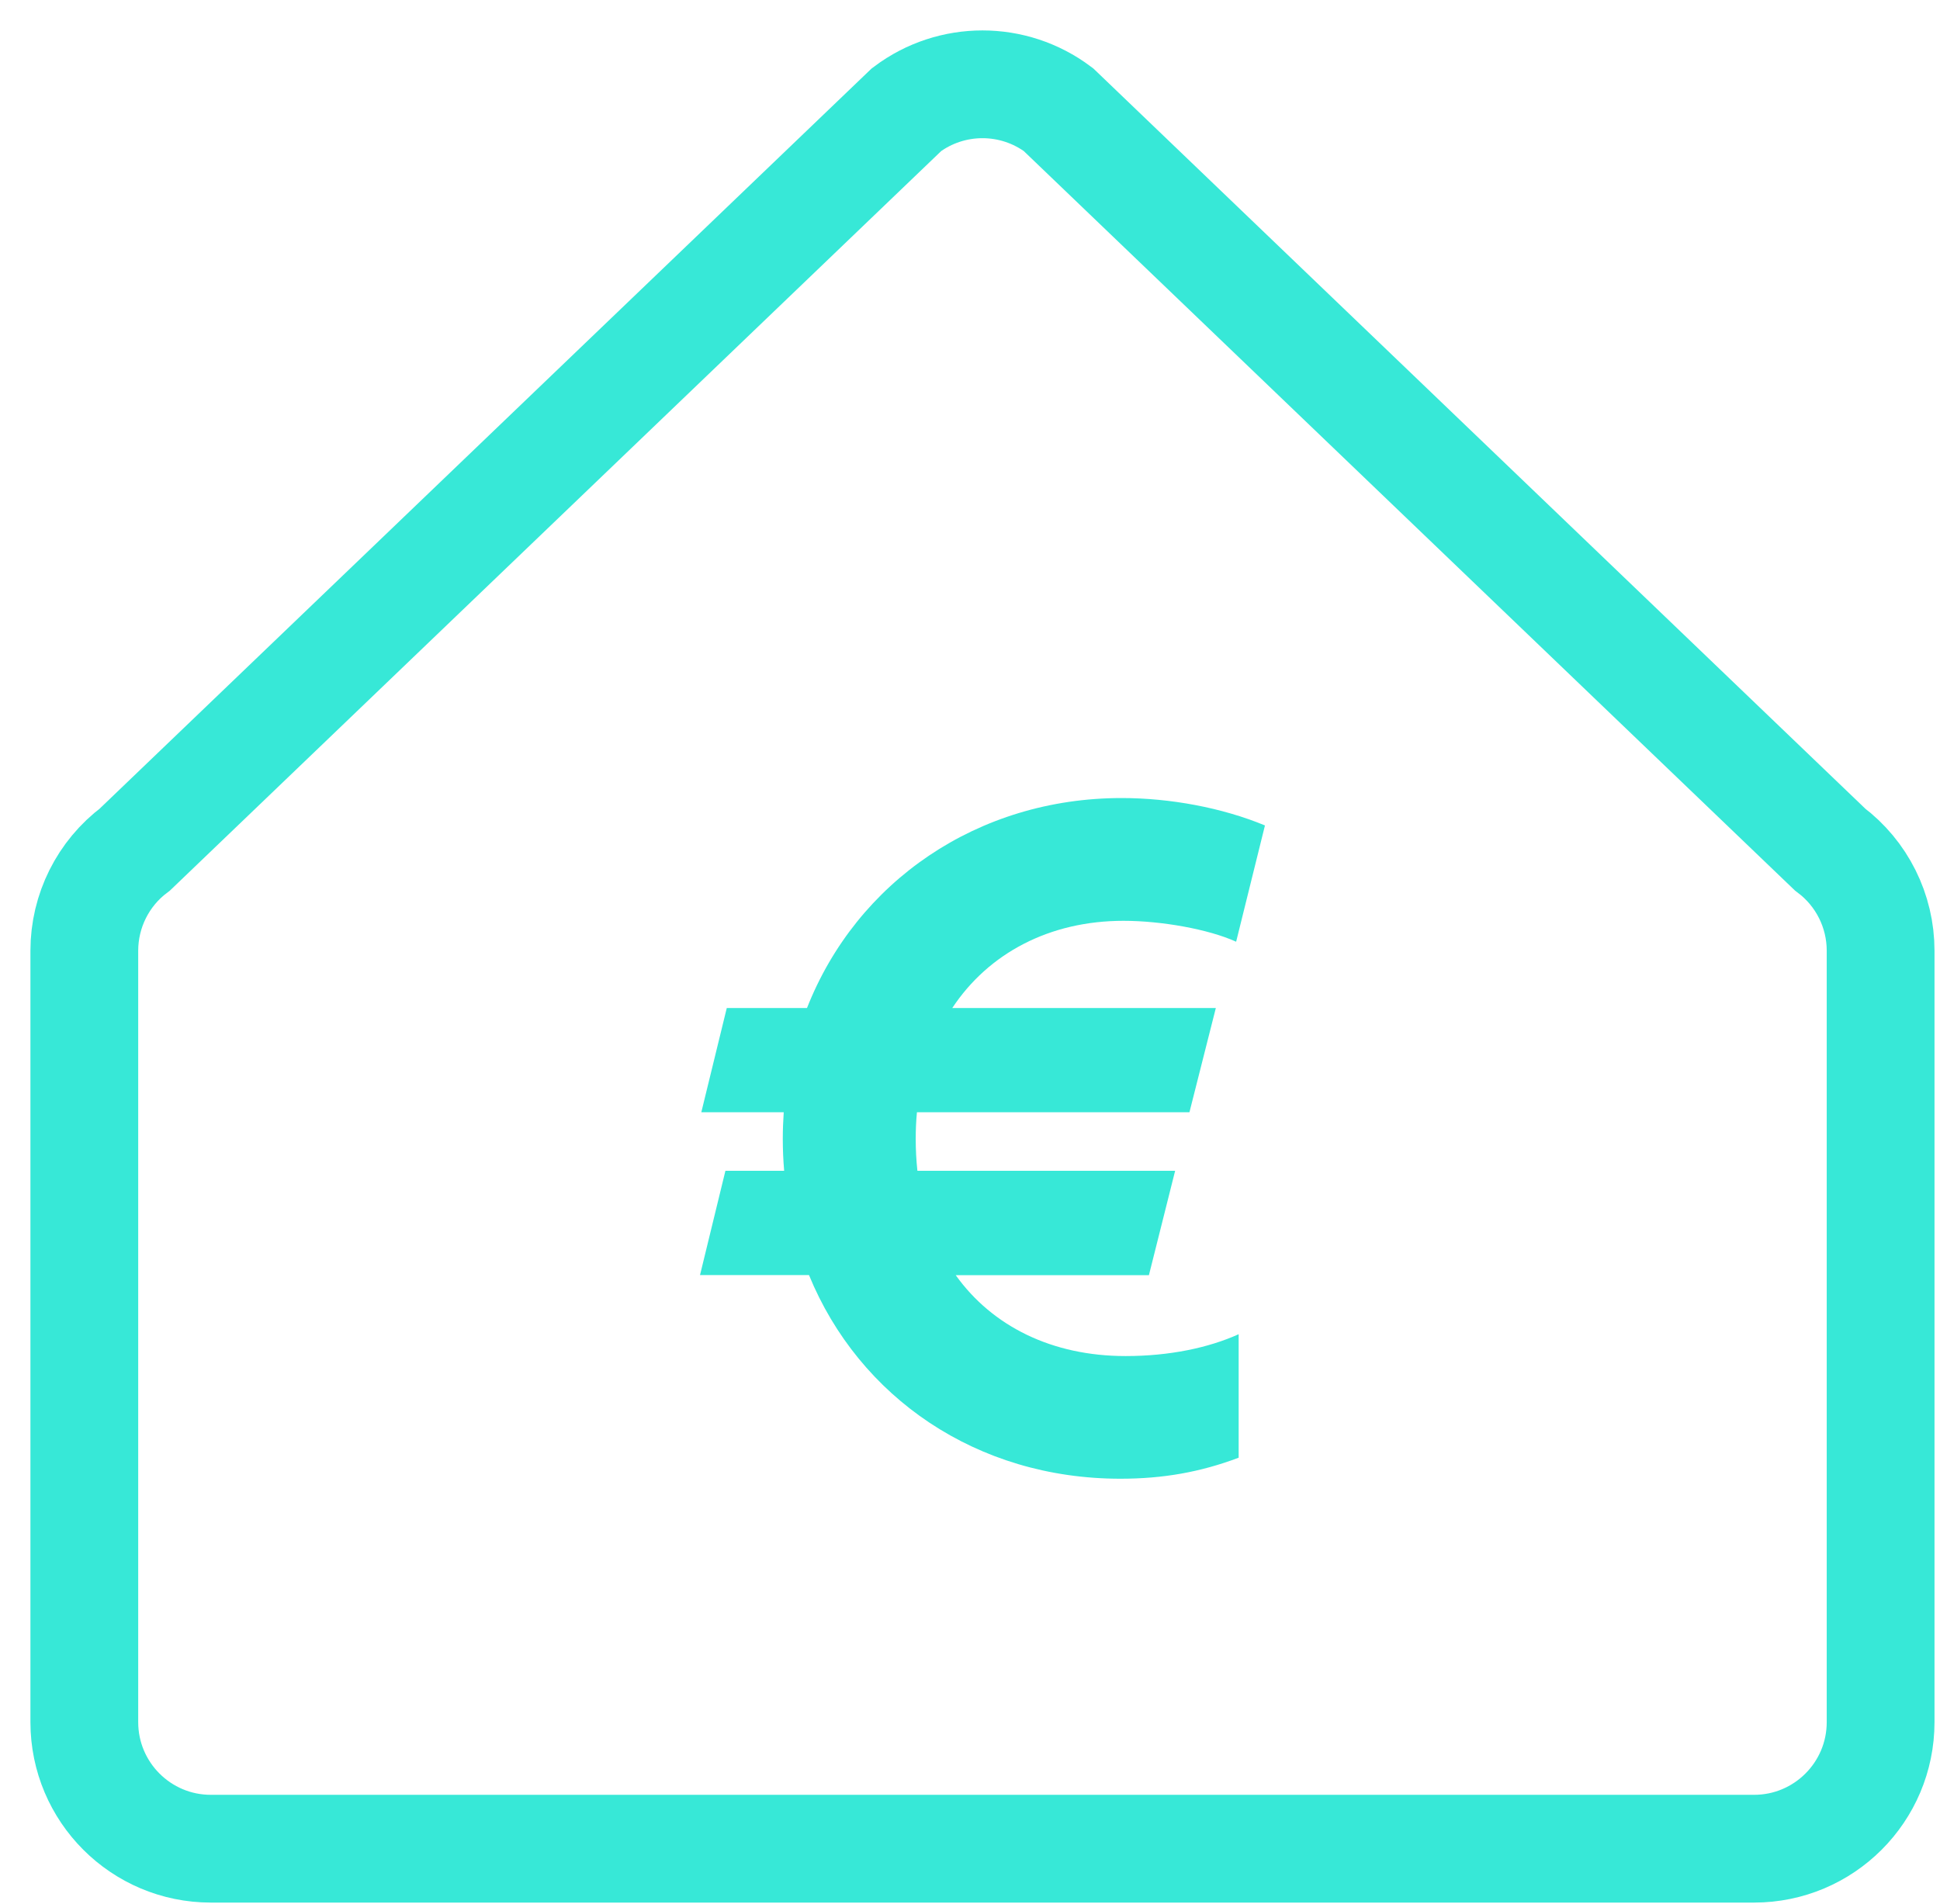<?xml version="1.0" encoding="UTF-8"?>
<svg width="54px" height="53px" viewBox="0 0 54 53" version="1.1" xmlns="http://www.w3.org/2000/svg" xmlns:xlink="http://www.w3.org/1999/xlink">
    <!-- Generator: Sketch 55.2 (78181) - https://sketchapp.com -->
    
    <desc>Created with Sketch.</desc>
    <g id="How-to-Start-A-Bitcoin-ATM-Business" stroke="none" stroke-width="1" fill="none" fill-rule="evenodd">
        <g id="how-to-start_v5-(copy-corrections)" transform="translate(-444, -2751)">
            <g id="Group-5" transform="translate(446, 2753)">
                <path d="M1.756,21.649 L23.234,1.052 C24.486,0.112 26.208,0.112 27.461,1.052 L48.938,21.649 C49.825,22.313 50.347,23.358 50.347,24.467 L50.347,45.944 C50.347,47.889 48.77,49.467 46.824,49.467 L3.869,49.467 C1.924,49.467 0.347,47.889 0.347,45.944 L0.347,24.467 C0.347,23.358 0.869,22.313 1.756,21.649 Z" id="Stroke-1" stroke="#37E8D7" stroke-width="3"></path>
                <path d="M29.332,35.752 C30.546,35.752 31.636,35.524 32.478,35.144 L32.478,38.582 C31.417,38.982 30.378,39.167 29.185,39.167 C25.186,39.167 21.915,36.903 20.518,33.497 L17.485,33.497 L18.192,30.594 L19.827,30.594 C19.802,30.303 19.789,30.006 19.789,29.705 C19.789,29.454 19.799,29.209 19.815,28.965 L17.521,28.965 L18.23,26.062 L20.463,26.062 C21.847,22.544 25.214,20.217 29.221,20.217 C30.57,20.217 32.017,20.485 33.21,20.98 L32.408,24.217 C31.636,23.867 30.327,23.635 29.271,23.635 C27.215,23.635 25.518,24.535 24.507,26.062 L31.843,26.062 L31.108,28.965 L23.523,28.965 C23.5,29.205 23.489,29.454 23.489,29.705 C23.489,30.01 23.505,30.307 23.536,30.594 L30.71,30.594 L29.98,33.501 L24.603,33.501 C25.624,34.926 27.285,35.752 29.332,35.752 Z" id="Fill-3" fill="#37E8D7"></path>
            </g>
        </g>
    </g>
</svg>